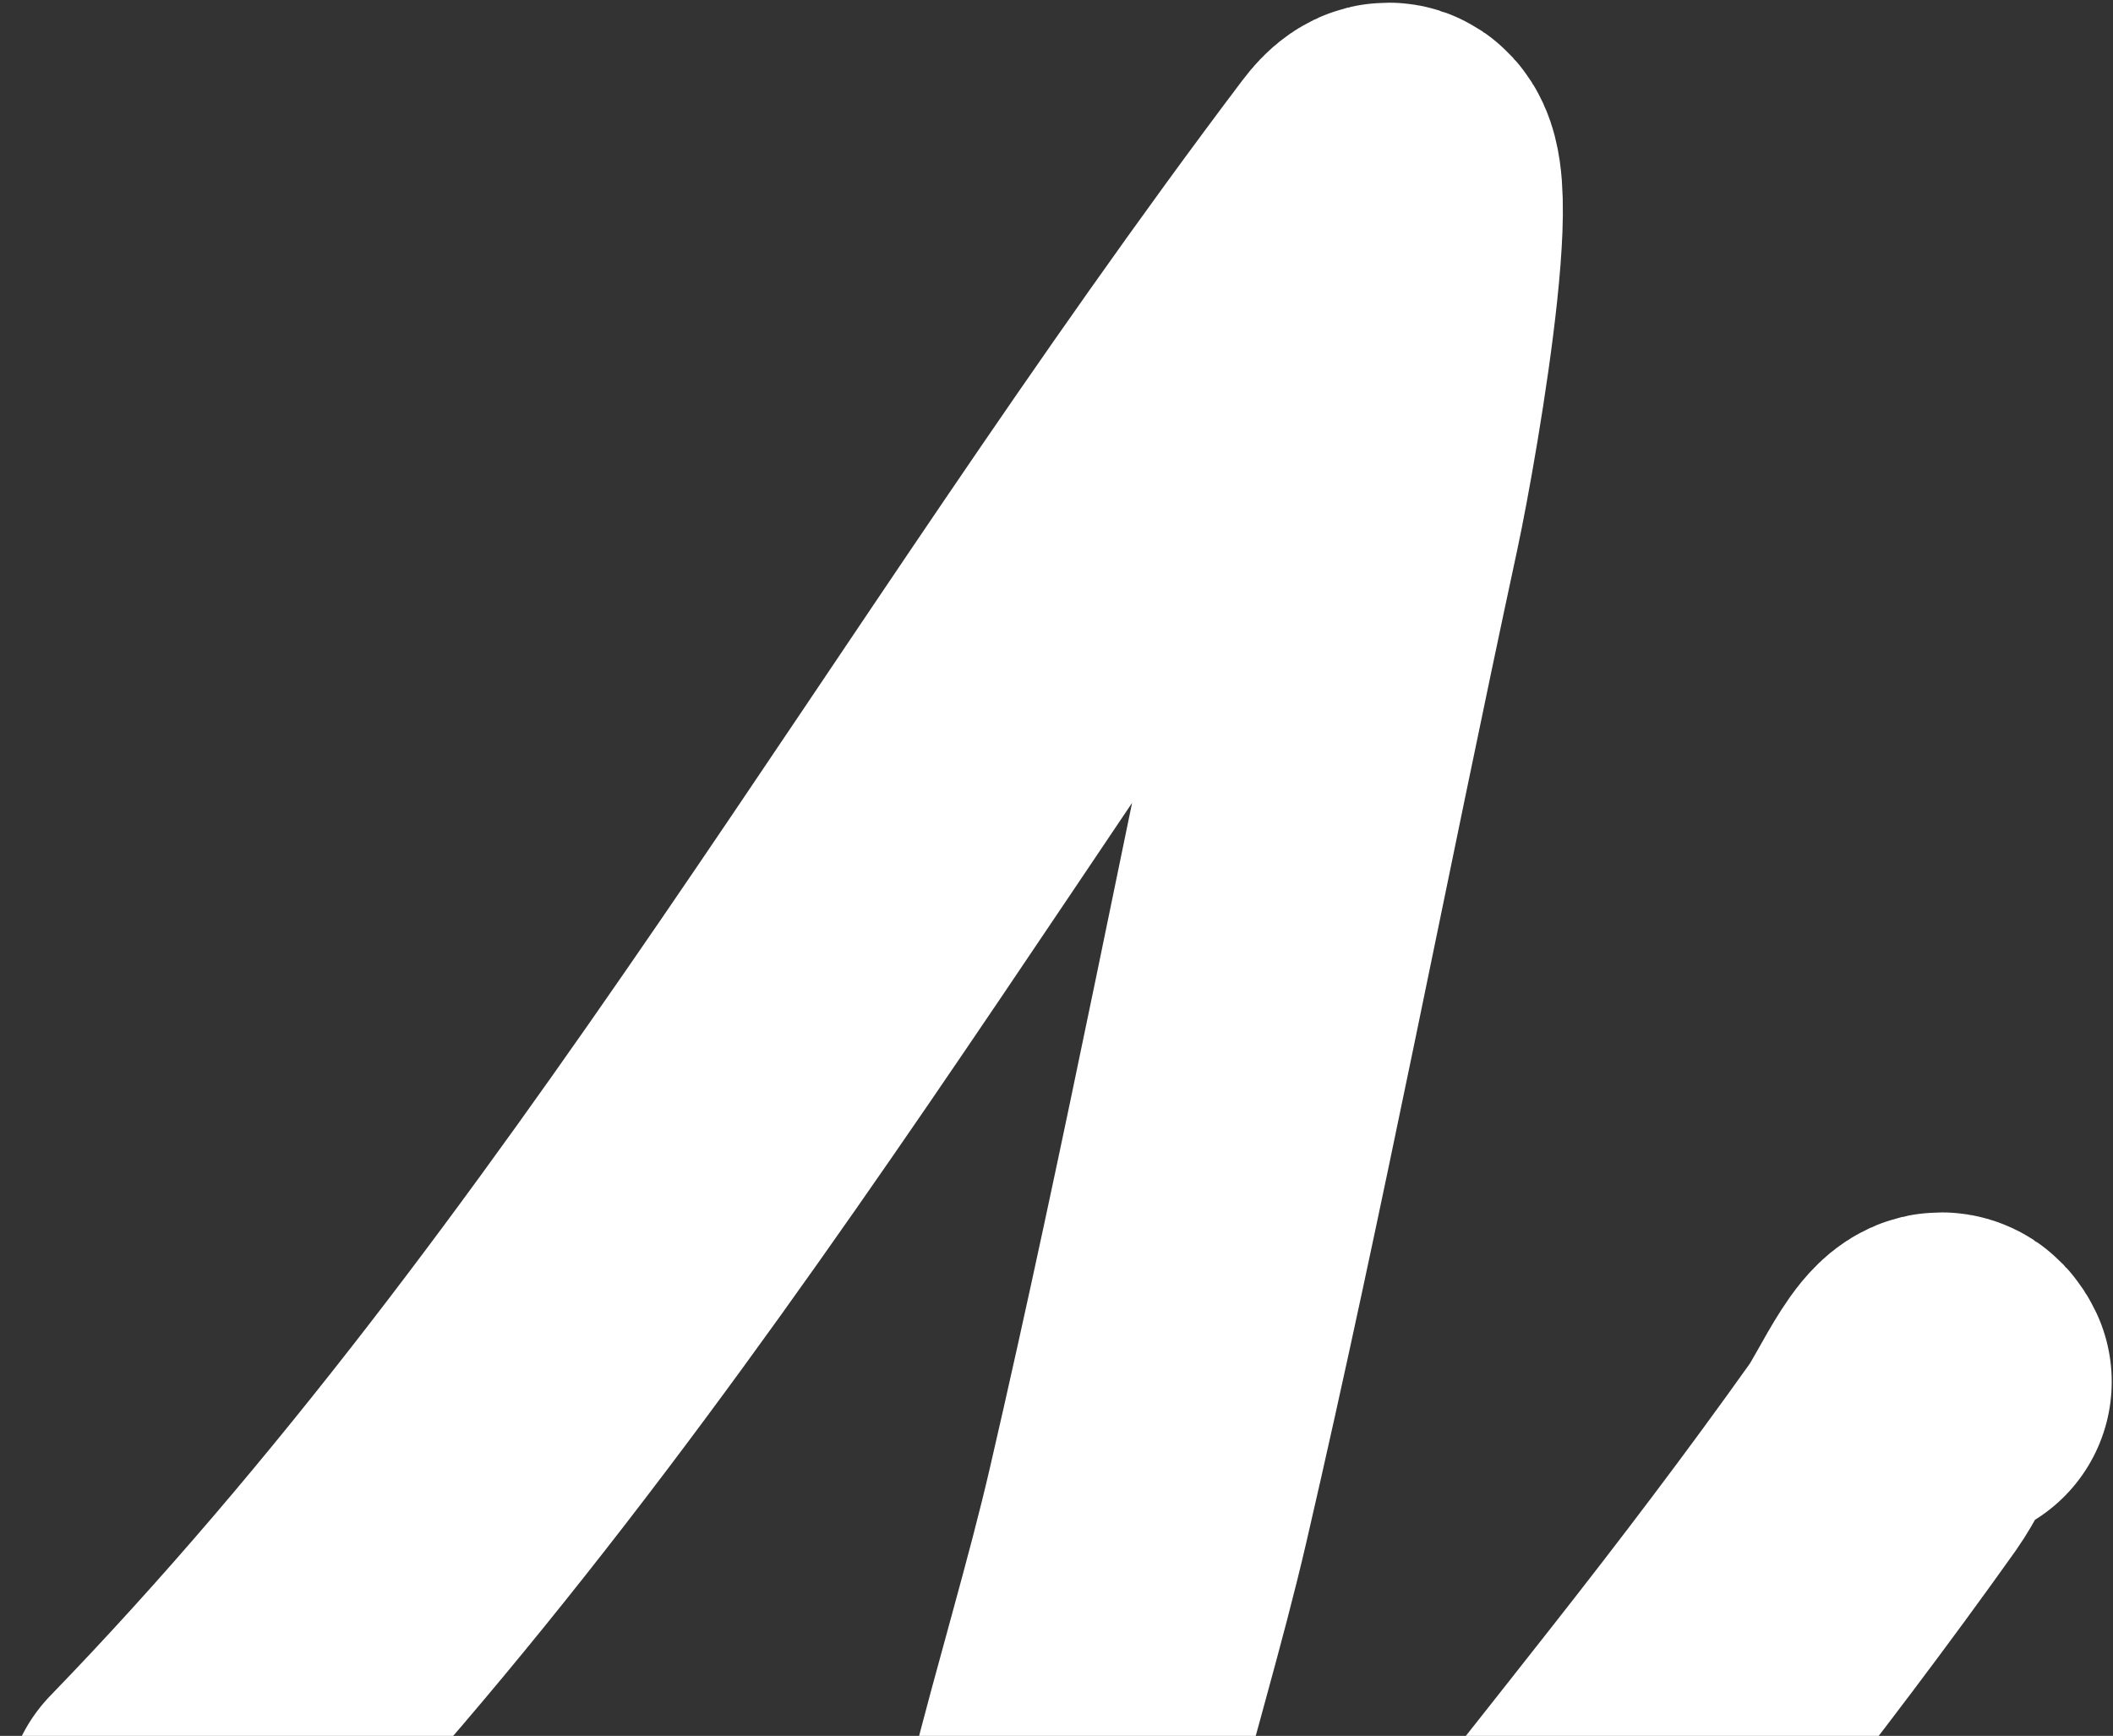 <svg width="325" height="267" viewBox="0 0 325 267" fill="none" xmlns="http://www.w3.org/2000/svg">
<rect x="0" y="0" width="325" height="267" fill="#333333" stroke="none"/>
<path d="M25.715 278.195C98.299 203.275 148.584 110.105 211.067 27.393C220.571 14.812 211.86 65.702 208.9 79.444C197.999 130.07 188.303 180.935 176.617 231.394C169.551 261.906 157.27 294.607 156.966 326.321C156.853 338.18 161.042 360.341 177.607 355.735C187.861 352.885 195.904 341.732 202.432 334.268C221.789 312.133 240.035 288.951 258.211 265.847C269.001 252.131 279.523 238.281 289.634 224.06C292.603 219.884 297.628 207.894 299.803 212.533" stroke="white" stroke-width="50" stroke-linecap="round"/>
</svg>
